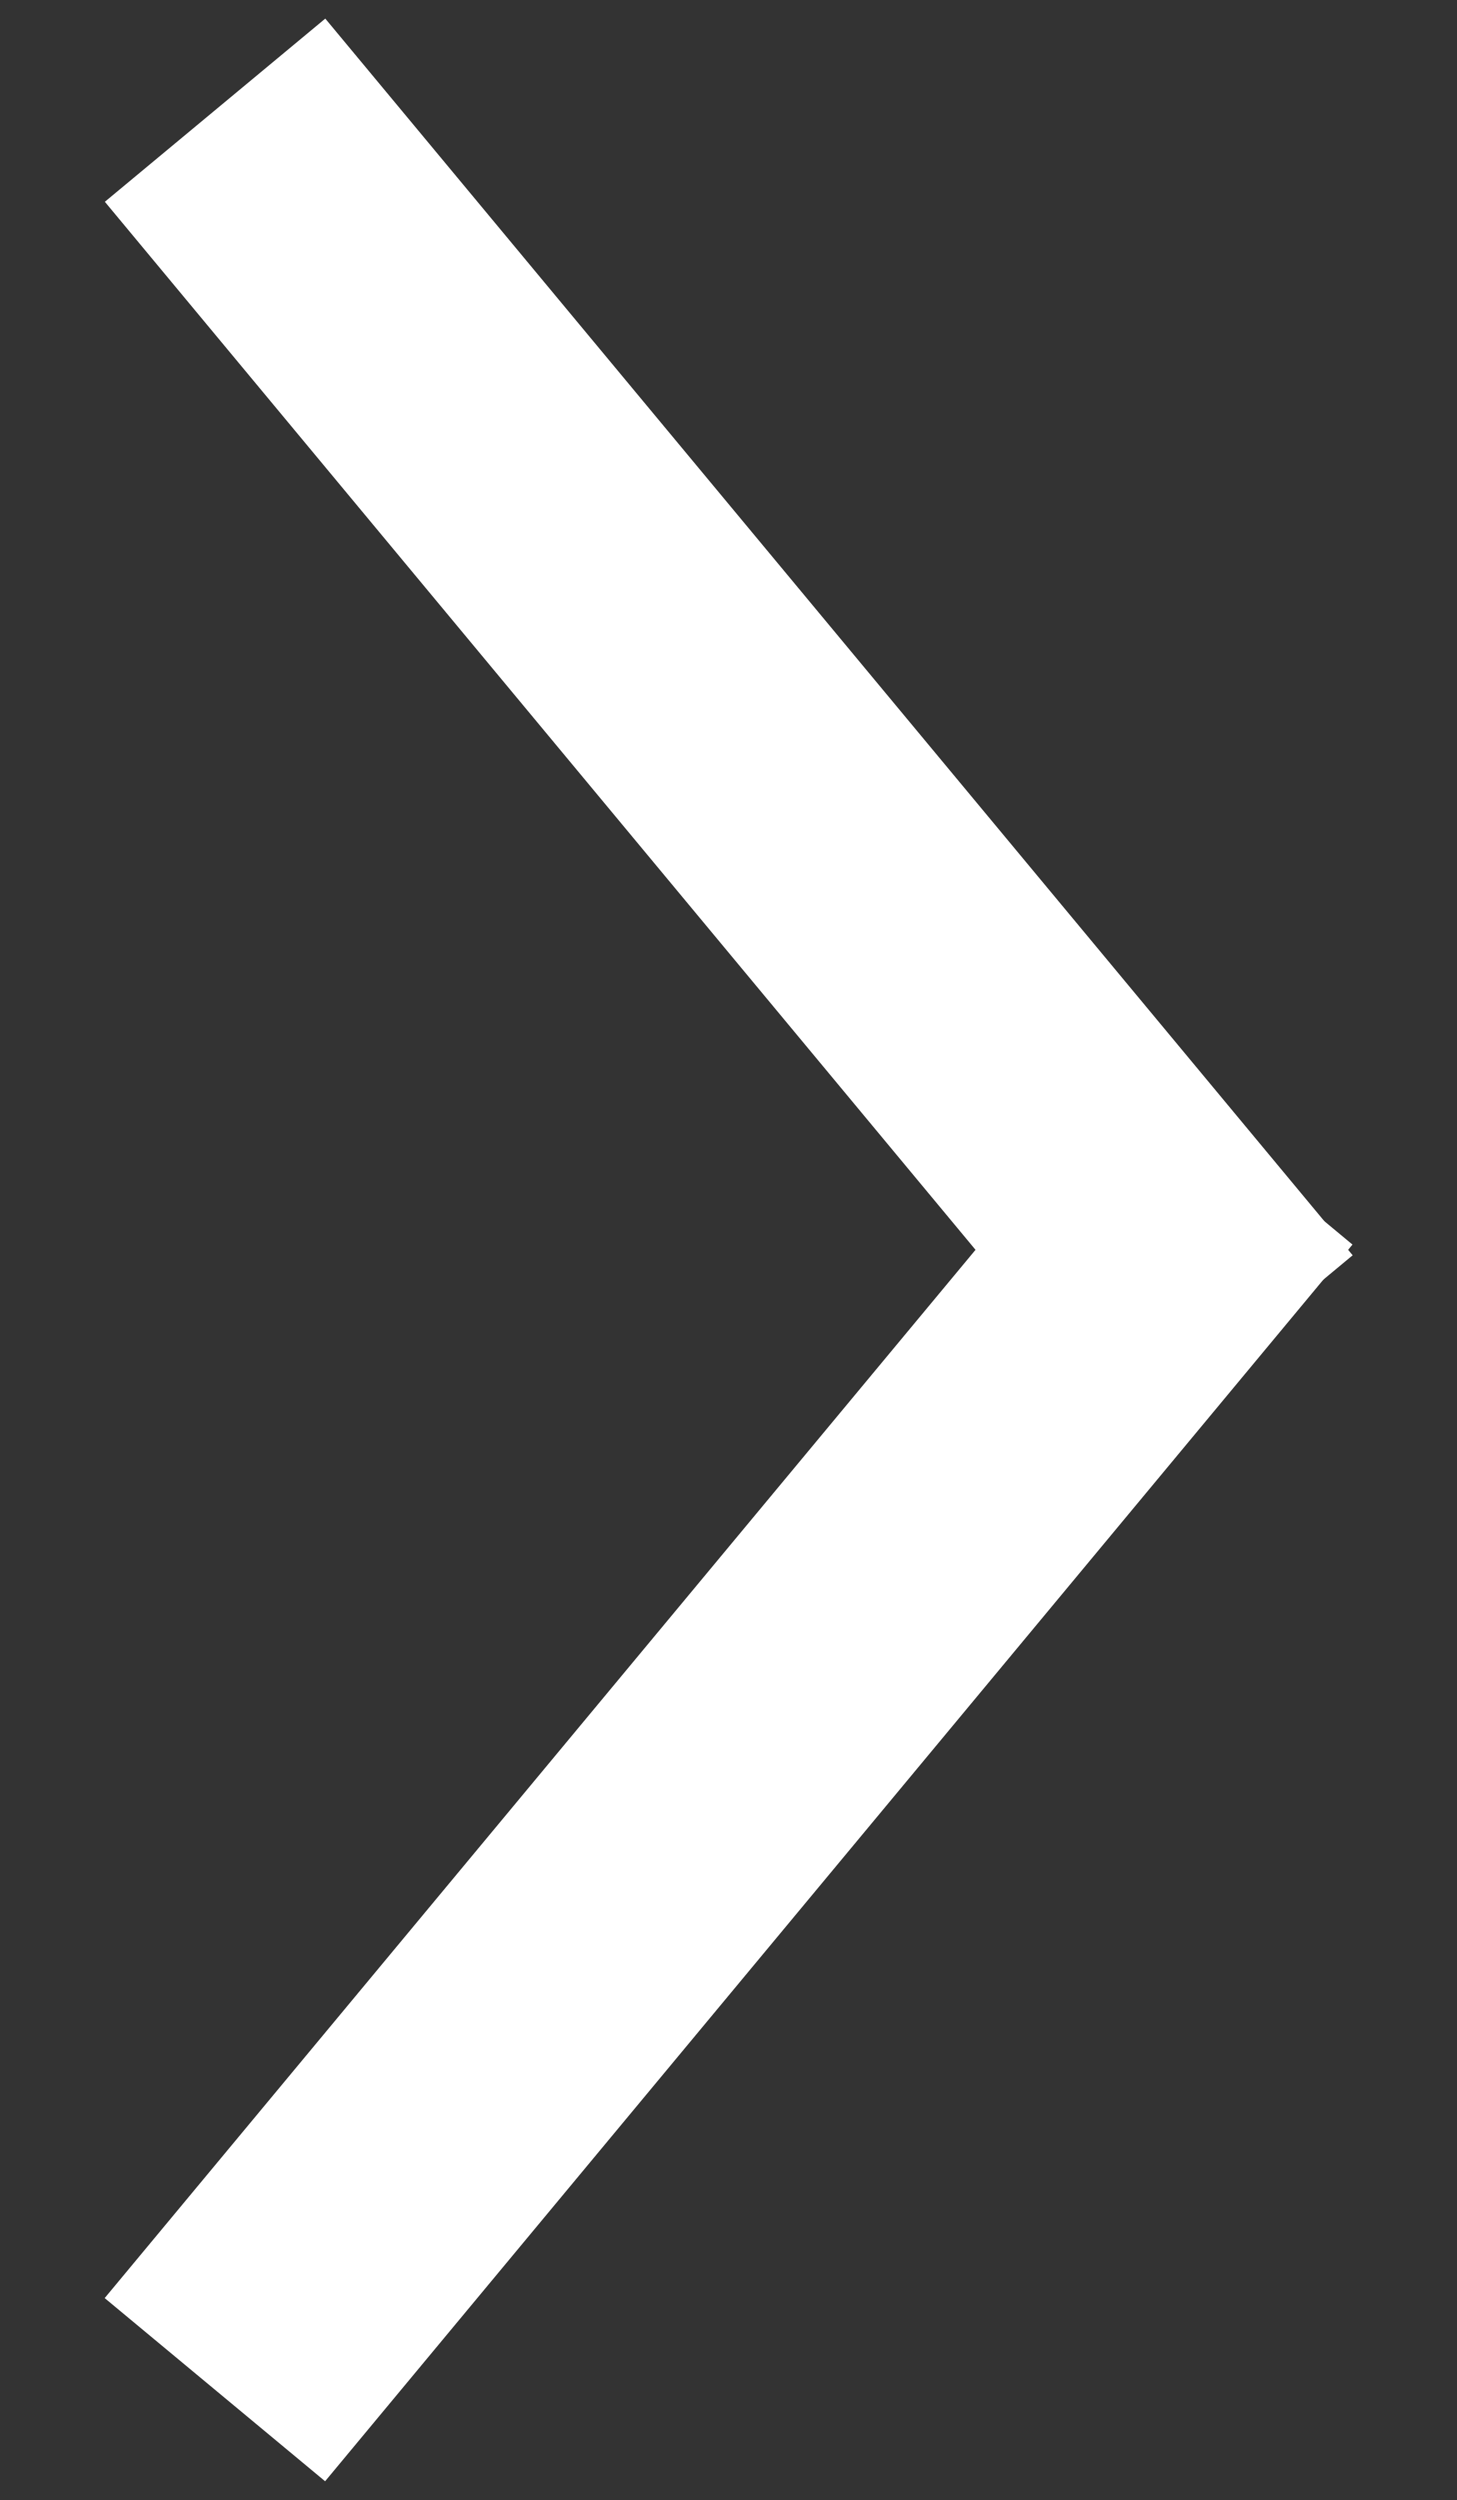 <svg xmlns="http://www.w3.org/2000/svg" width="5.084" height="8.723" viewBox="0 0 5.084 8.723">
  <rect x="0" y="0" width="5.084" height="8.723" fill="#333333" stroke="none"/>
  <g id="グループ_29" data-name="グループ 29" transform="translate(-543.88 -1689.175)">
    <path id="パス_430" data-name="パス 430" d="M4.59.424,0,0" transform="translate(544.95 1689.944) rotate(45)" fill="none" stroke="#fff" stroke-linecap="square" stroke-width="1"/>
    <path id="パス_431" data-name="パス 431" d="M4.59,0,0,.424" transform="translate(548.195 1693.882) rotate(135)" fill="none" stroke="#fff" stroke-linecap="square" stroke-width="1"/>
  </g>
</svg>
